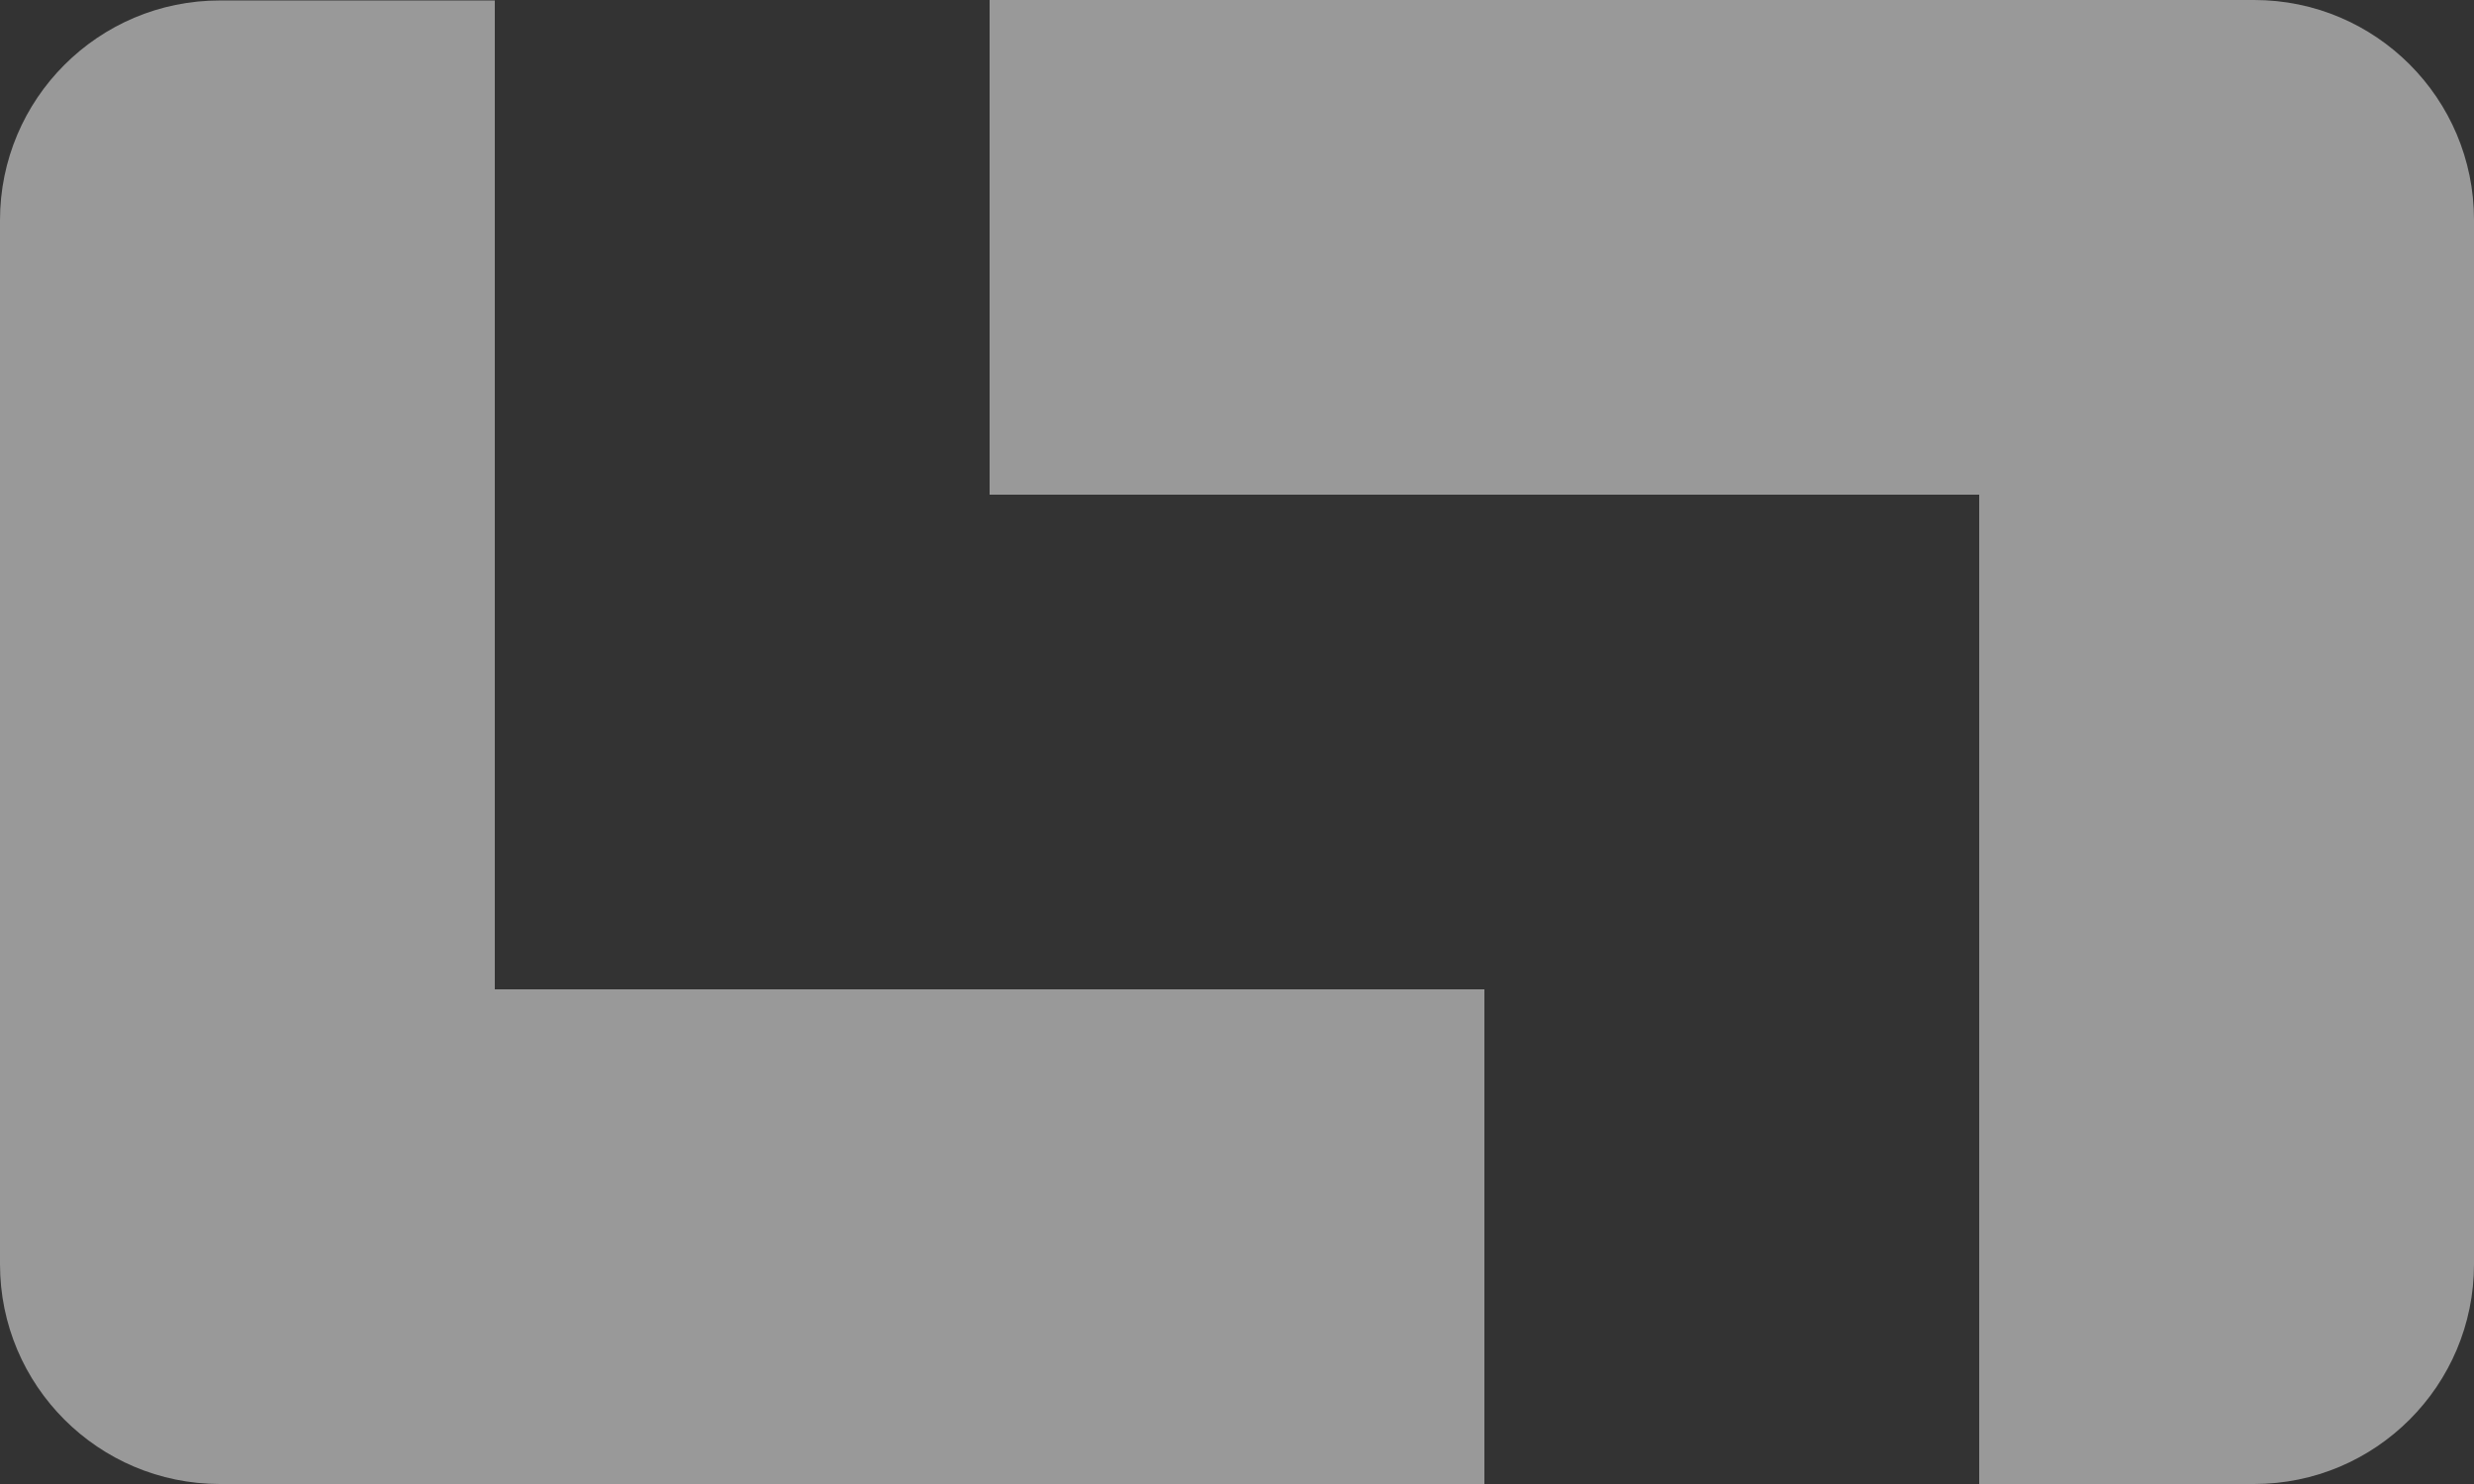 
<svg xmlns="http://www.w3.org/2000/svg" viewBox="0 0 1125 675">
  
  <rect x="0" y="0" width="1125" height="675" fill="#333333" stroke="none"/>
  
  <path fill="rgba(255,255,255,0.5)" d="M225,.21H100C44.77,.21,0,44.98,0,100.21v474.79c0,55.23,44.77,100,100,100H675v-225H225V.21Z" />
  <path fill="rgba(255,255,255,0.5)"
    d="M1125,100C1125,44.77,1080.23,0,1025,0H450V225h450v450h125c55.23,0,100-44.77,100-100V225h0V100Z" />
</svg>